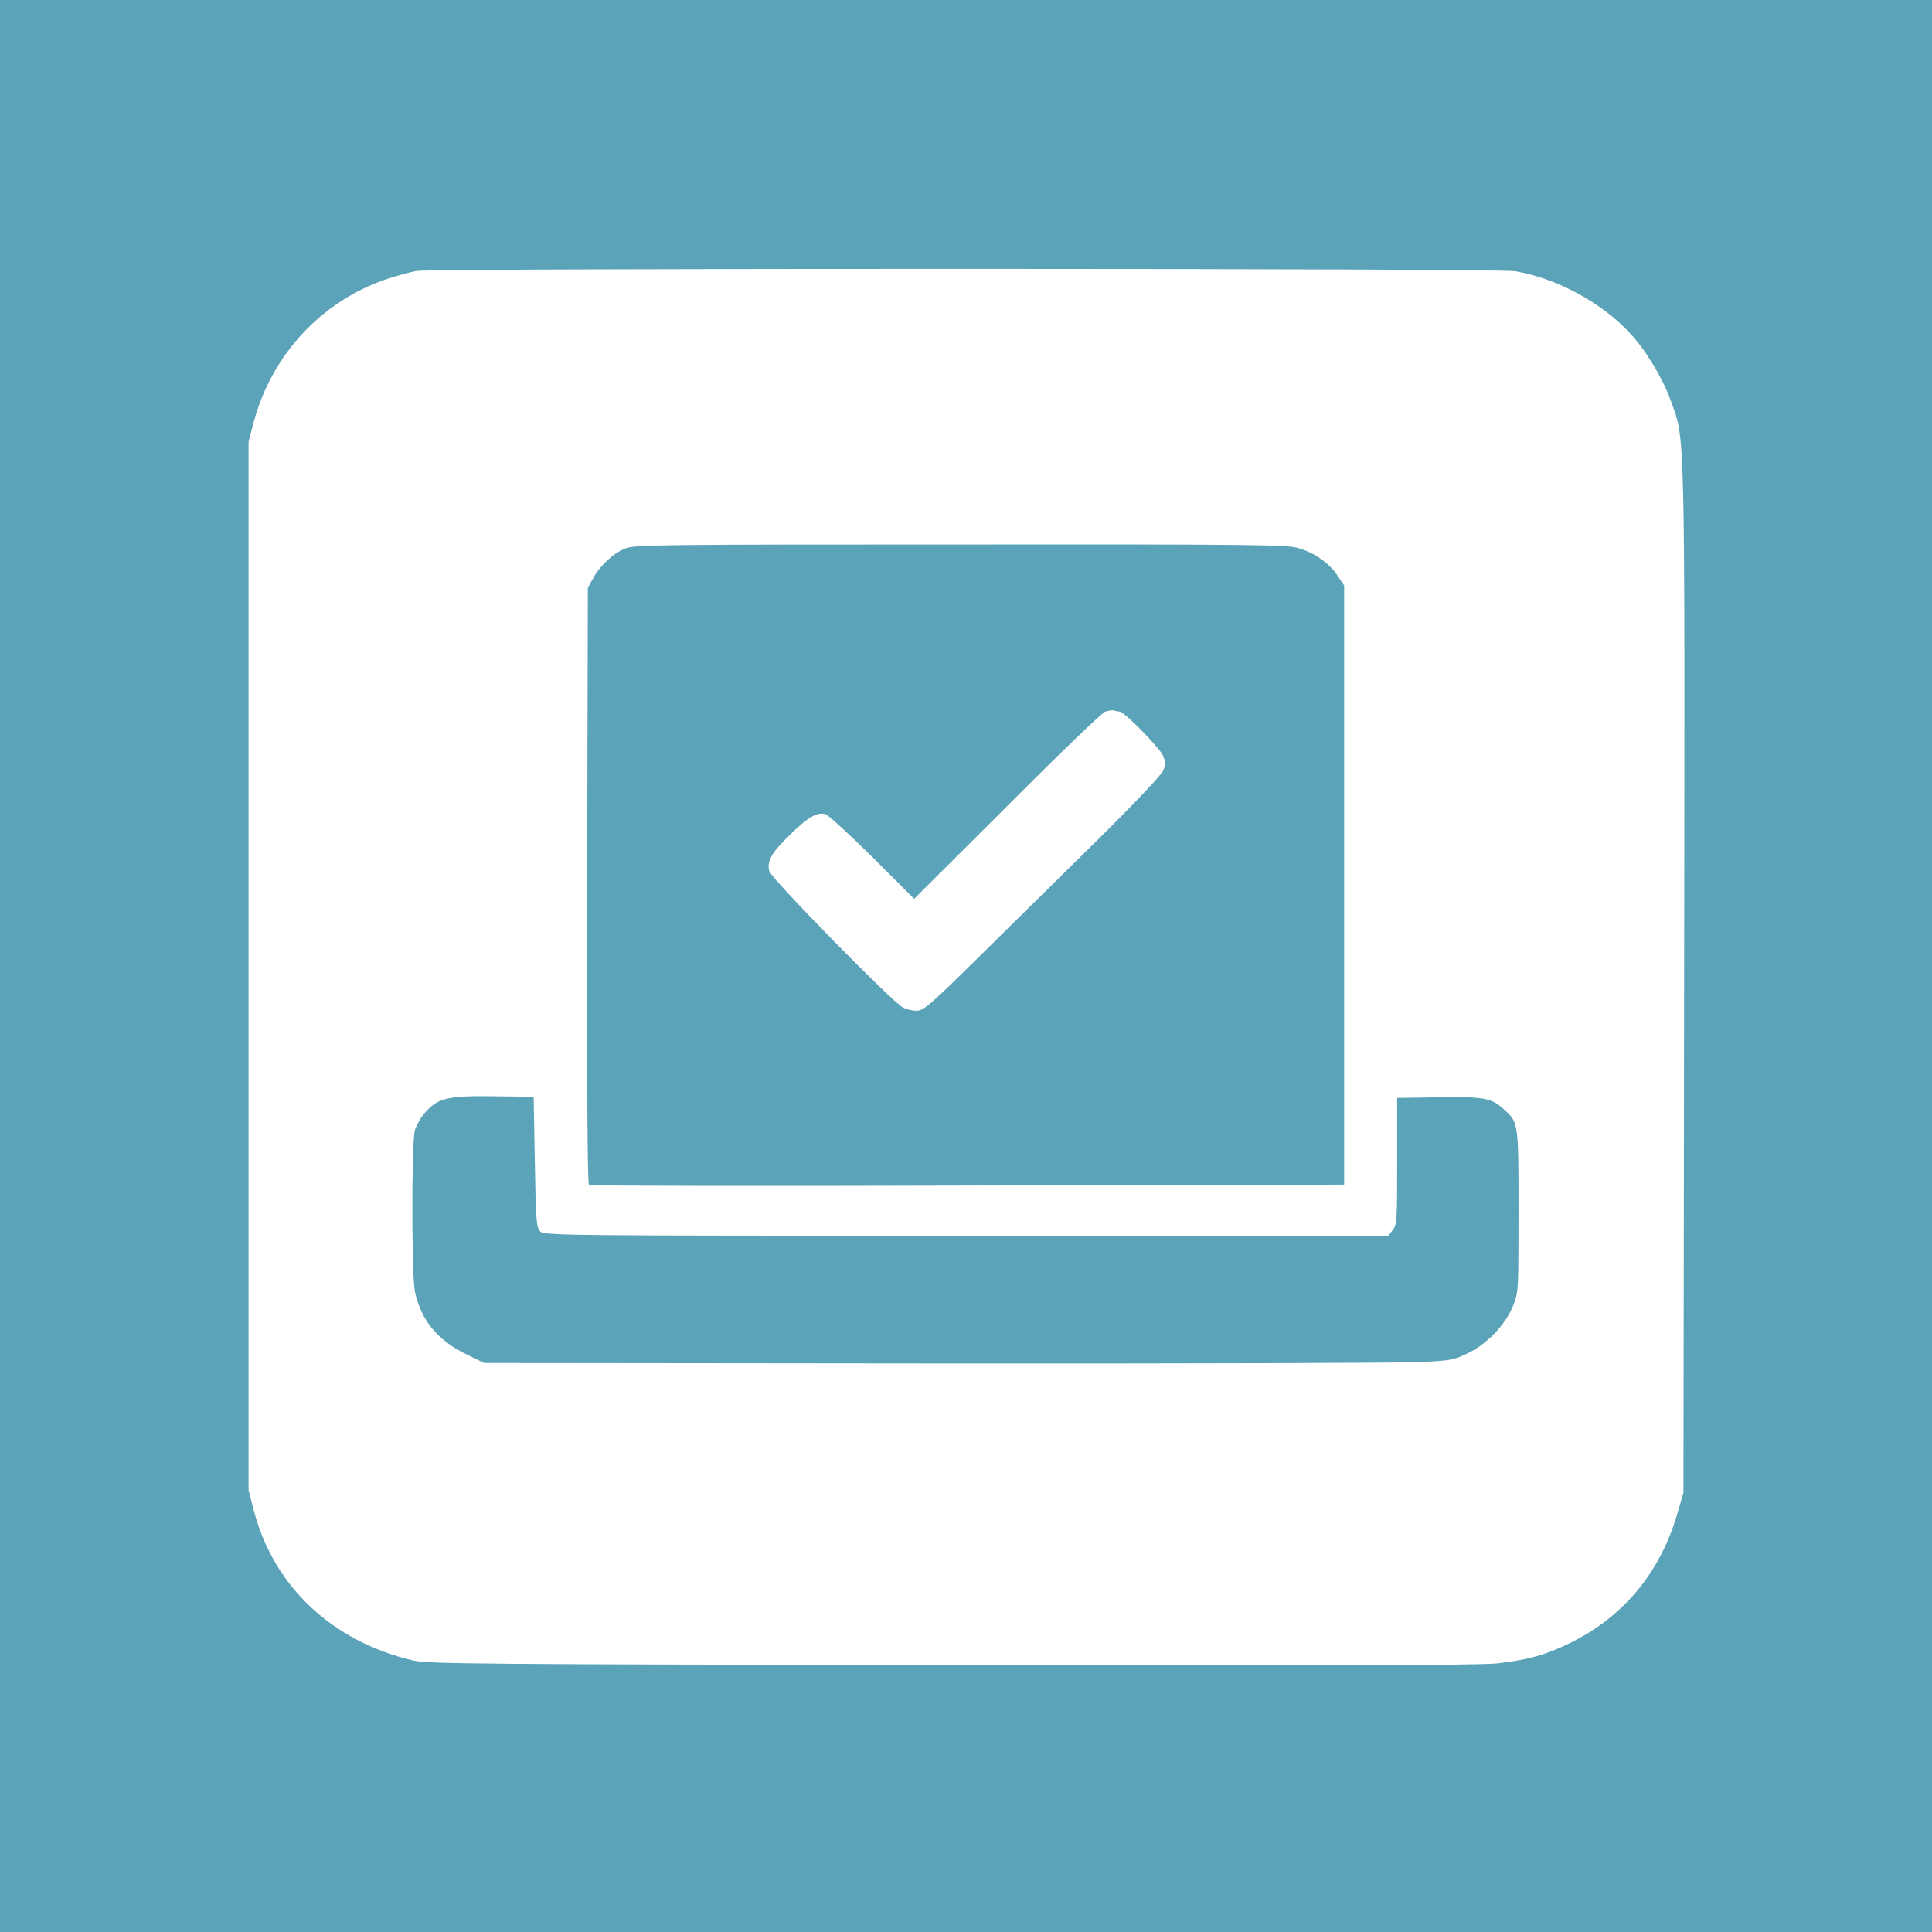 <?xml version="1.0" standalone="no"?>
<!DOCTYPE svg PUBLIC "-//W3C//DTD SVG 20010904//EN"
 "http://www.w3.org/TR/2001/REC-SVG-20010904/DTD/svg10.dtd">
<svg version="1.0" xmlns="http://www.w3.org/2000/svg"
 width="820pt" height="820pt" viewBox="0 0 820 820"
 preserveAspectRatio="xMidYMid meet">

<rect width="100%" height="100%" fill="#5ba3b9"/>

<g transform="translate(0,820) scale(0.1,-0.1)"
fill="#ffffff" stroke="none">
<path d="M1768 7050 c-27 -5 -83 -20 -125 -34 -277 -93 -489 -320 -566 -607
l-22 -84 0 -2225 0 -2225 22 -85 c85 -325 333 -557 678 -638 63 -14 283 -16
2285 -19 1580 -3 2243 -1 2313 7 122 14 193 32 282 73 246 111 412 307 487
572 l23 80 3 2178 c3 2396 5 2284 -58 2460 -35 95 -104 210 -172 283 -120 130
-315 235 -489 263 -77 13 -4588 13 -4661 1z m3742 -1176 c71 -21 129 -62 166
-116 l29 -43 0 -1272 0 -1271 -1597 -4 c-879 -3 -1602 -1 -1608 2 -7 4 -9 416
-8 1271 l3 1264 22 40 c29 54 85 106 136 127 39 16 143 17 1423 17 1239 1
1386 -1 1434 -15z m-3240 -2606 c4 -249 7 -279 23 -295 17 -17 103 -18 1808
-18 l1791 0 19 24 c18 22 19 42 19 292 l0 269 123 2 c239 5 272 0 323 -44 70
-62 69 -54 69 -438 0 -338 0 -346 -23 -402 -32 -80 -108 -160 -189 -200 -61
-30 -76 -33 -202 -39 -75 -4 -1000 -7 -2056 -6 l-1920 2 -76 37 c-123 60 -192
145 -218 266 -14 69 -15 633 0 685 6 21 26 56 46 78 53 59 96 69 293 66 l165
-2 5 -277z"/>
<path d="M4690 5179 c-14 -5 -202 -186 -417 -402 l-393 -392 -177 177 c-98 97
-188 179 -199 182 -35 11 -73 -11 -149 -85 -80 -77 -101 -114 -90 -156 7 -31
520 -554 567 -579 15 -8 41 -14 59 -14 28 0 57 25 243 208 115 114 340 335
499 492 165 162 295 299 303 318 12 27 12 37 0 65 -14 33 -165 187 -184 187
-6 0 -16 2 -24 4 -7 3 -24 0 -38 -5z"/>
</g>
</svg>
